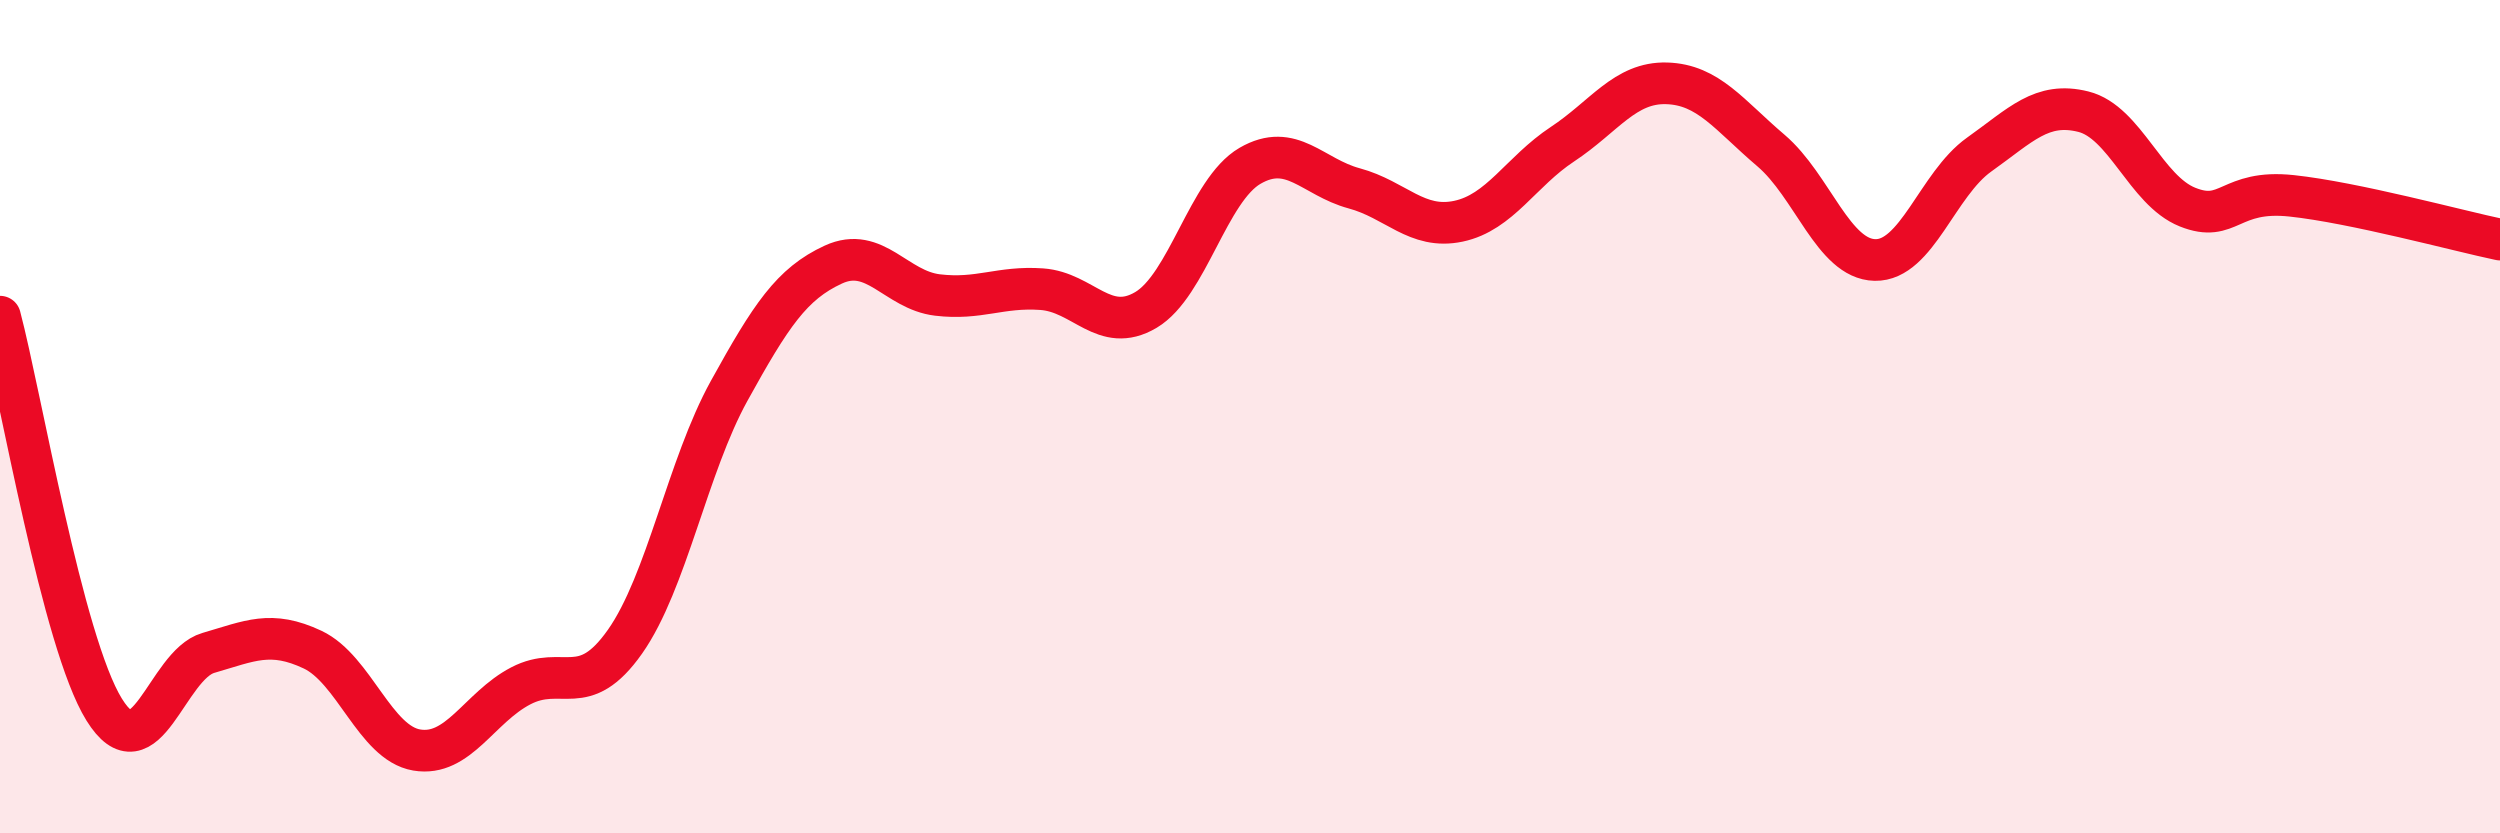
    <svg width="60" height="20" viewBox="0 0 60 20" xmlns="http://www.w3.org/2000/svg">
      <path
        d="M 0,7.6 C 0.5,9.49 1.5,15.42 2.5,17.03 C 3.5,18.64 4,15.96 5,15.67 C 6,15.38 6.5,15.12 7.5,15.59 C 8.5,16.06 9,17.83 10,18 C 11,18.17 11.5,16.98 12.5,16.46 C 13.5,15.94 14,16.82 15,15.4 C 16,13.98 16.5,11.19 17.5,9.38 C 18.5,7.57 19,6.81 20,6.35 C 21,5.89 21.5,6.96 22.5,7.08 C 23.5,7.2 24,6.87 25,6.94 C 26,7.01 26.5,8.03 27.5,7.44 C 28.5,6.85 29,4.56 30,3.98 C 31,3.4 31.5,4.25 32.5,4.52 C 33.5,4.79 34,5.52 35,5.31 C 36,5.1 36.5,4.12 37.5,3.46 C 38.5,2.8 39,1.97 40,2 C 41,2.03 41.5,2.76 42.5,3.61 C 43.5,4.46 44,6.22 45,6.24 C 46,6.26 46.5,4.42 47.5,3.71 C 48.5,3 49,2.43 50,2.68 C 51,2.93 51.5,4.57 52.5,4.97 C 53.5,5.37 53.5,4.54 55,4.7 C 56.5,4.86 59,5.54 60,5.75L60 20L0 20Z"
        fill="#EB0A25"
        opacity="0.1"
        stroke-linecap="round"
        stroke-linejoin="round"
      />
      <path
        d="M 0,7.6 C 0.5,9.49 1.5,15.42 2.5,17.03 C 3.5,18.64 4,15.96 5,15.67 C 6,15.38 6.5,15.12 7.5,15.59 C 8.5,16.06 9,17.83 10,18 C 11,18.17 11.5,16.98 12.5,16.46 C 13.5,15.94 14,16.82 15,15.4 C 16,13.98 16.5,11.19 17.5,9.38 C 18.5,7.57 19,6.81 20,6.35 C 21,5.89 21.5,6.96 22.5,7.08 C 23.5,7.2 24,6.87 25,6.94 C 26,7.01 26.5,8.03 27.5,7.44 C 28.5,6.85 29,4.56 30,3.98 C 31,3.4 31.5,4.25 32.5,4.52 C 33.5,4.79 34,5.52 35,5.31 C 36,5.1 36.5,4.12 37.5,3.46 C 38.5,2.8 39,1.97 40,2 C 41,2.03 41.5,2.76 42.5,3.61 C 43.5,4.46 44,6.22 45,6.24 C 46,6.26 46.5,4.42 47.5,3.71 C 48.5,3 49,2.43 50,2.68 C 51,2.93 51.5,4.57 52.5,4.97 C 53.5,5.37 53.5,4.54 55,4.7 C 56.5,4.86 59,5.54 60,5.75"
        stroke="#EB0A25"
        stroke-width="1"
        fill="none"
        stroke-linecap="round"
        stroke-linejoin="round"
      />
    </svg>
  